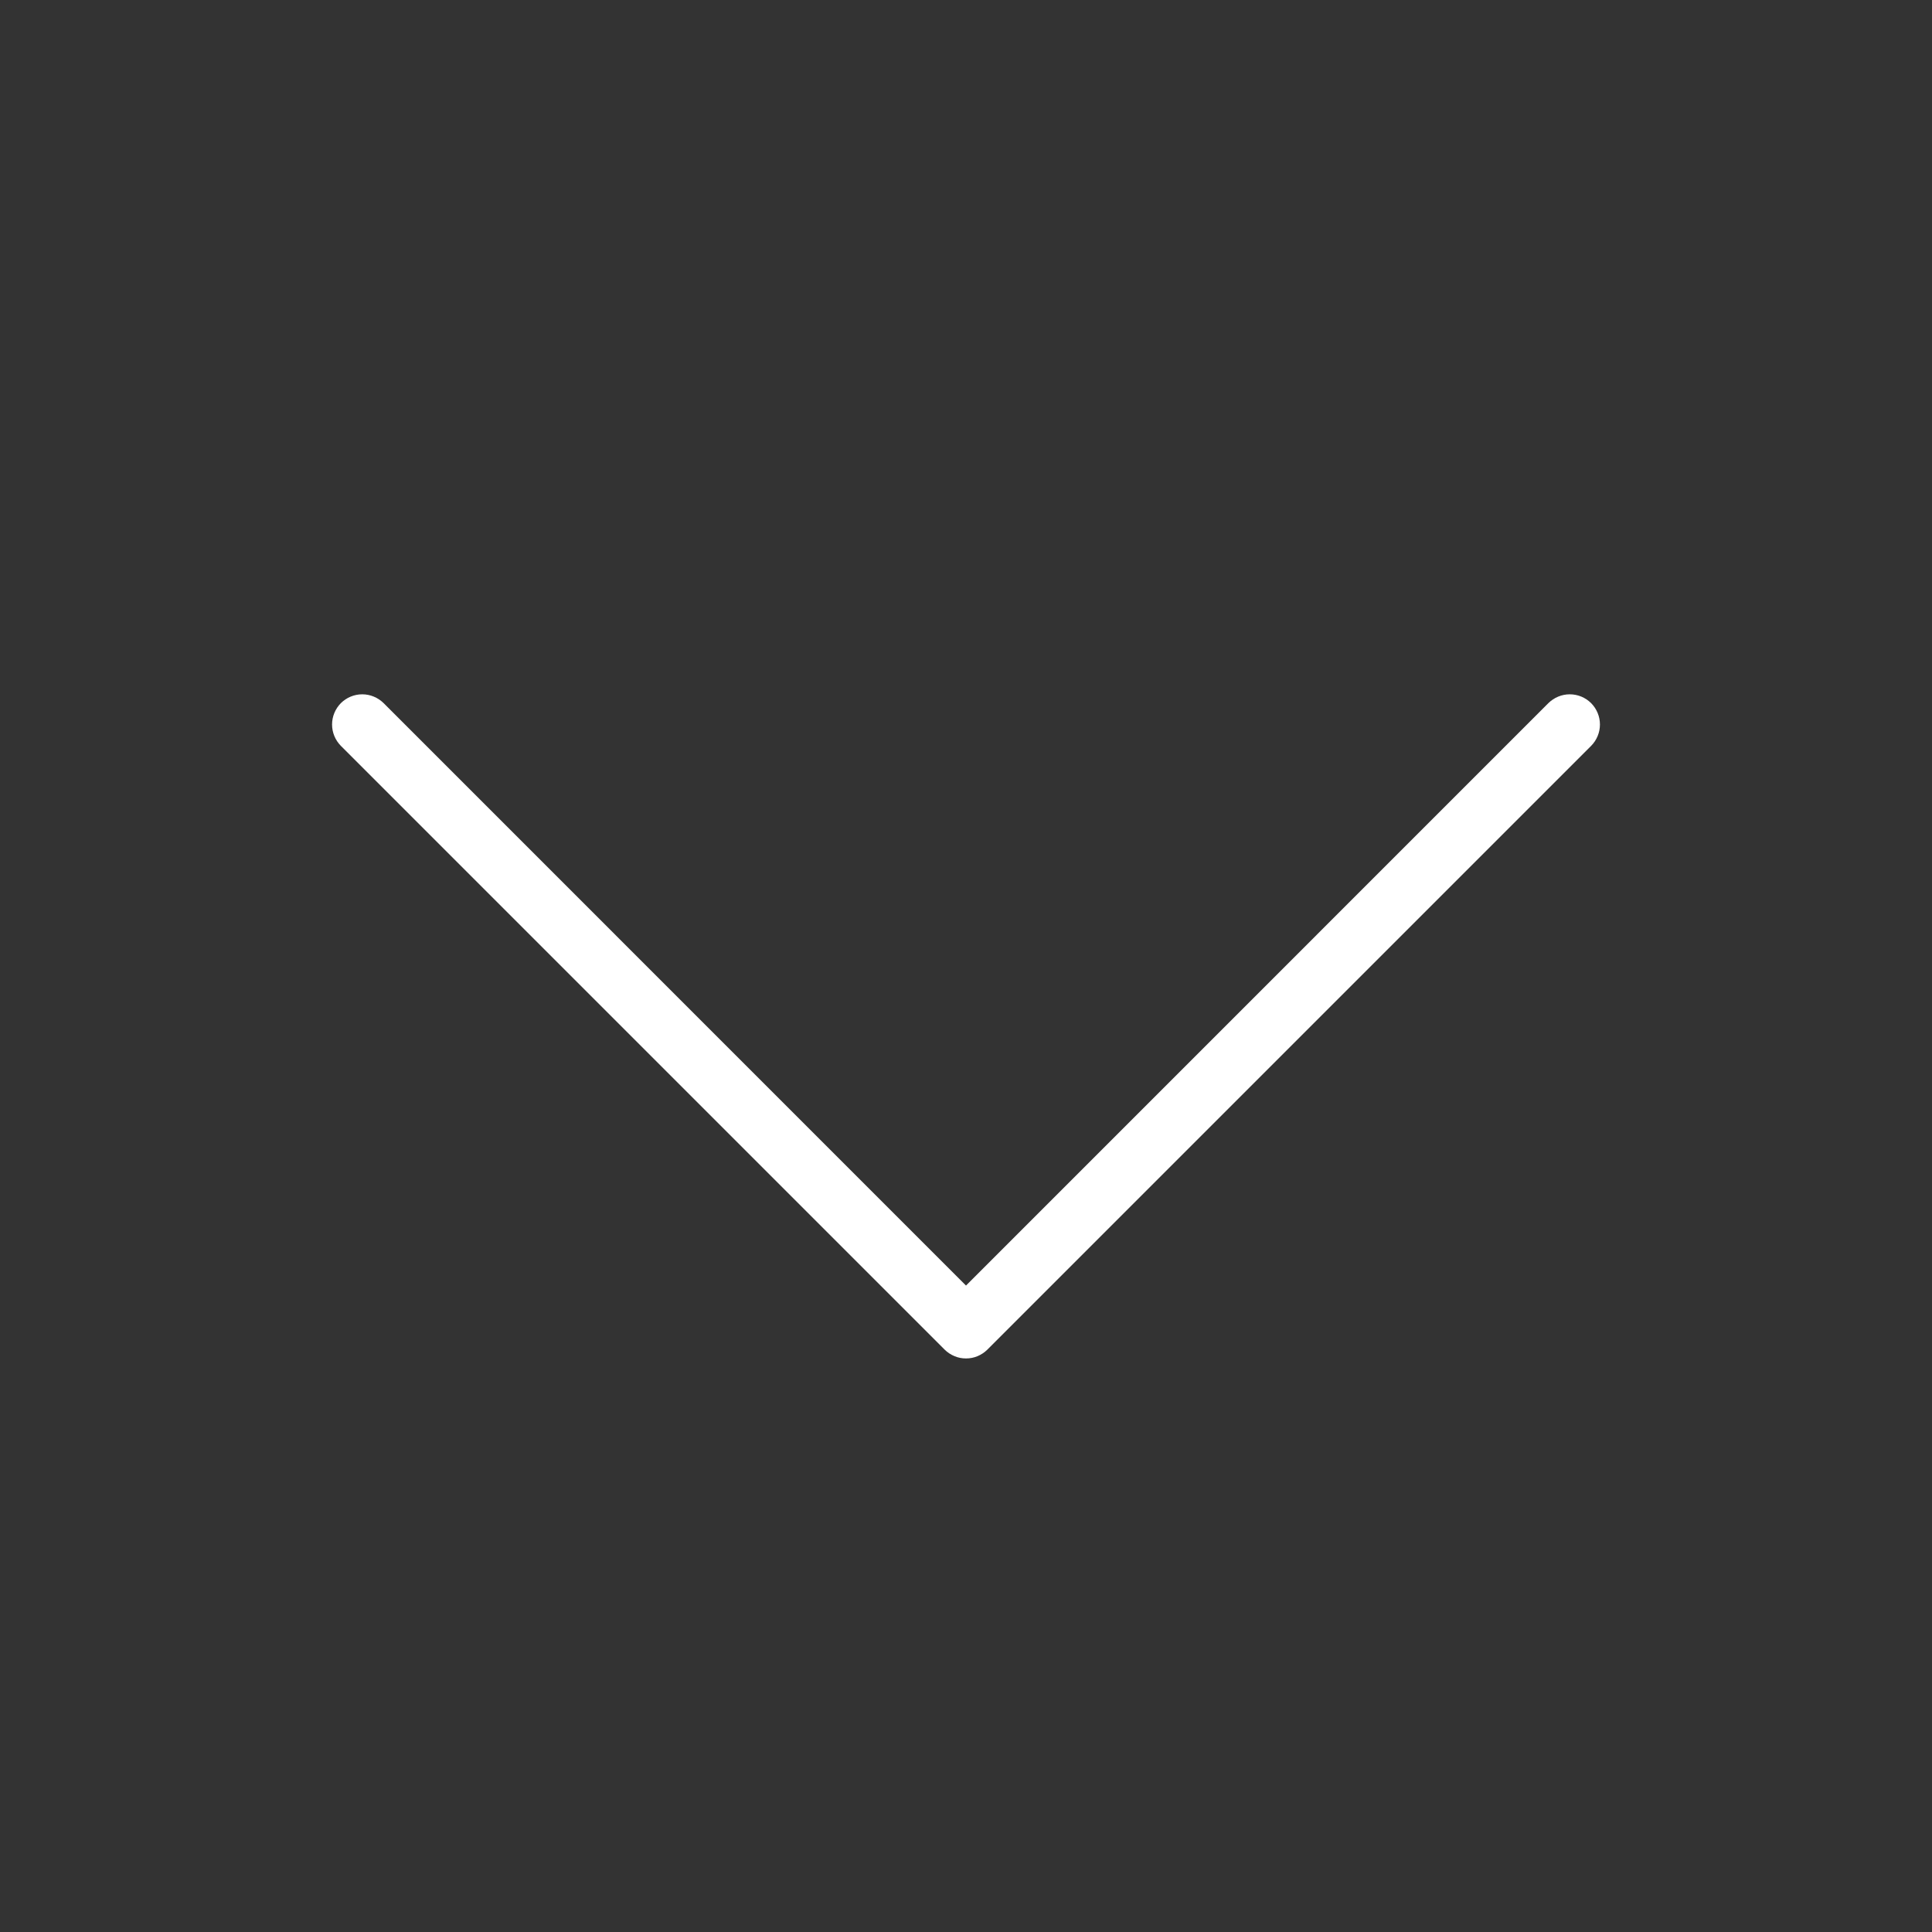 <svg width="32" height="32" viewBox="0 0 32 32" fill="none" xmlns="http://www.w3.org/2000/svg">
<rect x="0" y="0" width="32" height="32" fill="#333333" stroke="none"/>
<path d="M26.354 12.354L16.354 22.354C16.307 22.4 16.252 22.437 16.192 22.462C16.131 22.488 16.066 22.5 16 22.5C15.934 22.5 15.869 22.488 15.809 22.462C15.748 22.437 15.693 22.4 15.646 22.354L5.646 12.354C5.6 12.307 5.563 12.252 5.538 12.191C5.513 12.131 5.5 12.066 5.5 12C5.5 11.934 5.513 11.869 5.538 11.809C5.563 11.748 5.6 11.693 5.646 11.646C5.74 11.553 5.867 11.5 6 11.5C6.066 11.5 6.131 11.513 6.191 11.538C6.252 11.563 6.307 11.6 6.354 11.646L16 21.293L25.646 11.646C25.693 11.6 25.748 11.563 25.809 11.538C25.869 11.513 25.934 11.5 26 11.5C26.066 11.5 26.131 11.513 26.192 11.538C26.252 11.563 26.307 11.6 26.354 11.646C26.4 11.693 26.437 11.748 26.462 11.809C26.487 11.869 26.5 11.934 26.5 12C26.5 12.066 26.487 12.131 26.462 12.191C26.437 12.252 26.4 12.307 26.354 12.354Z" fill="white"/>
</svg>
